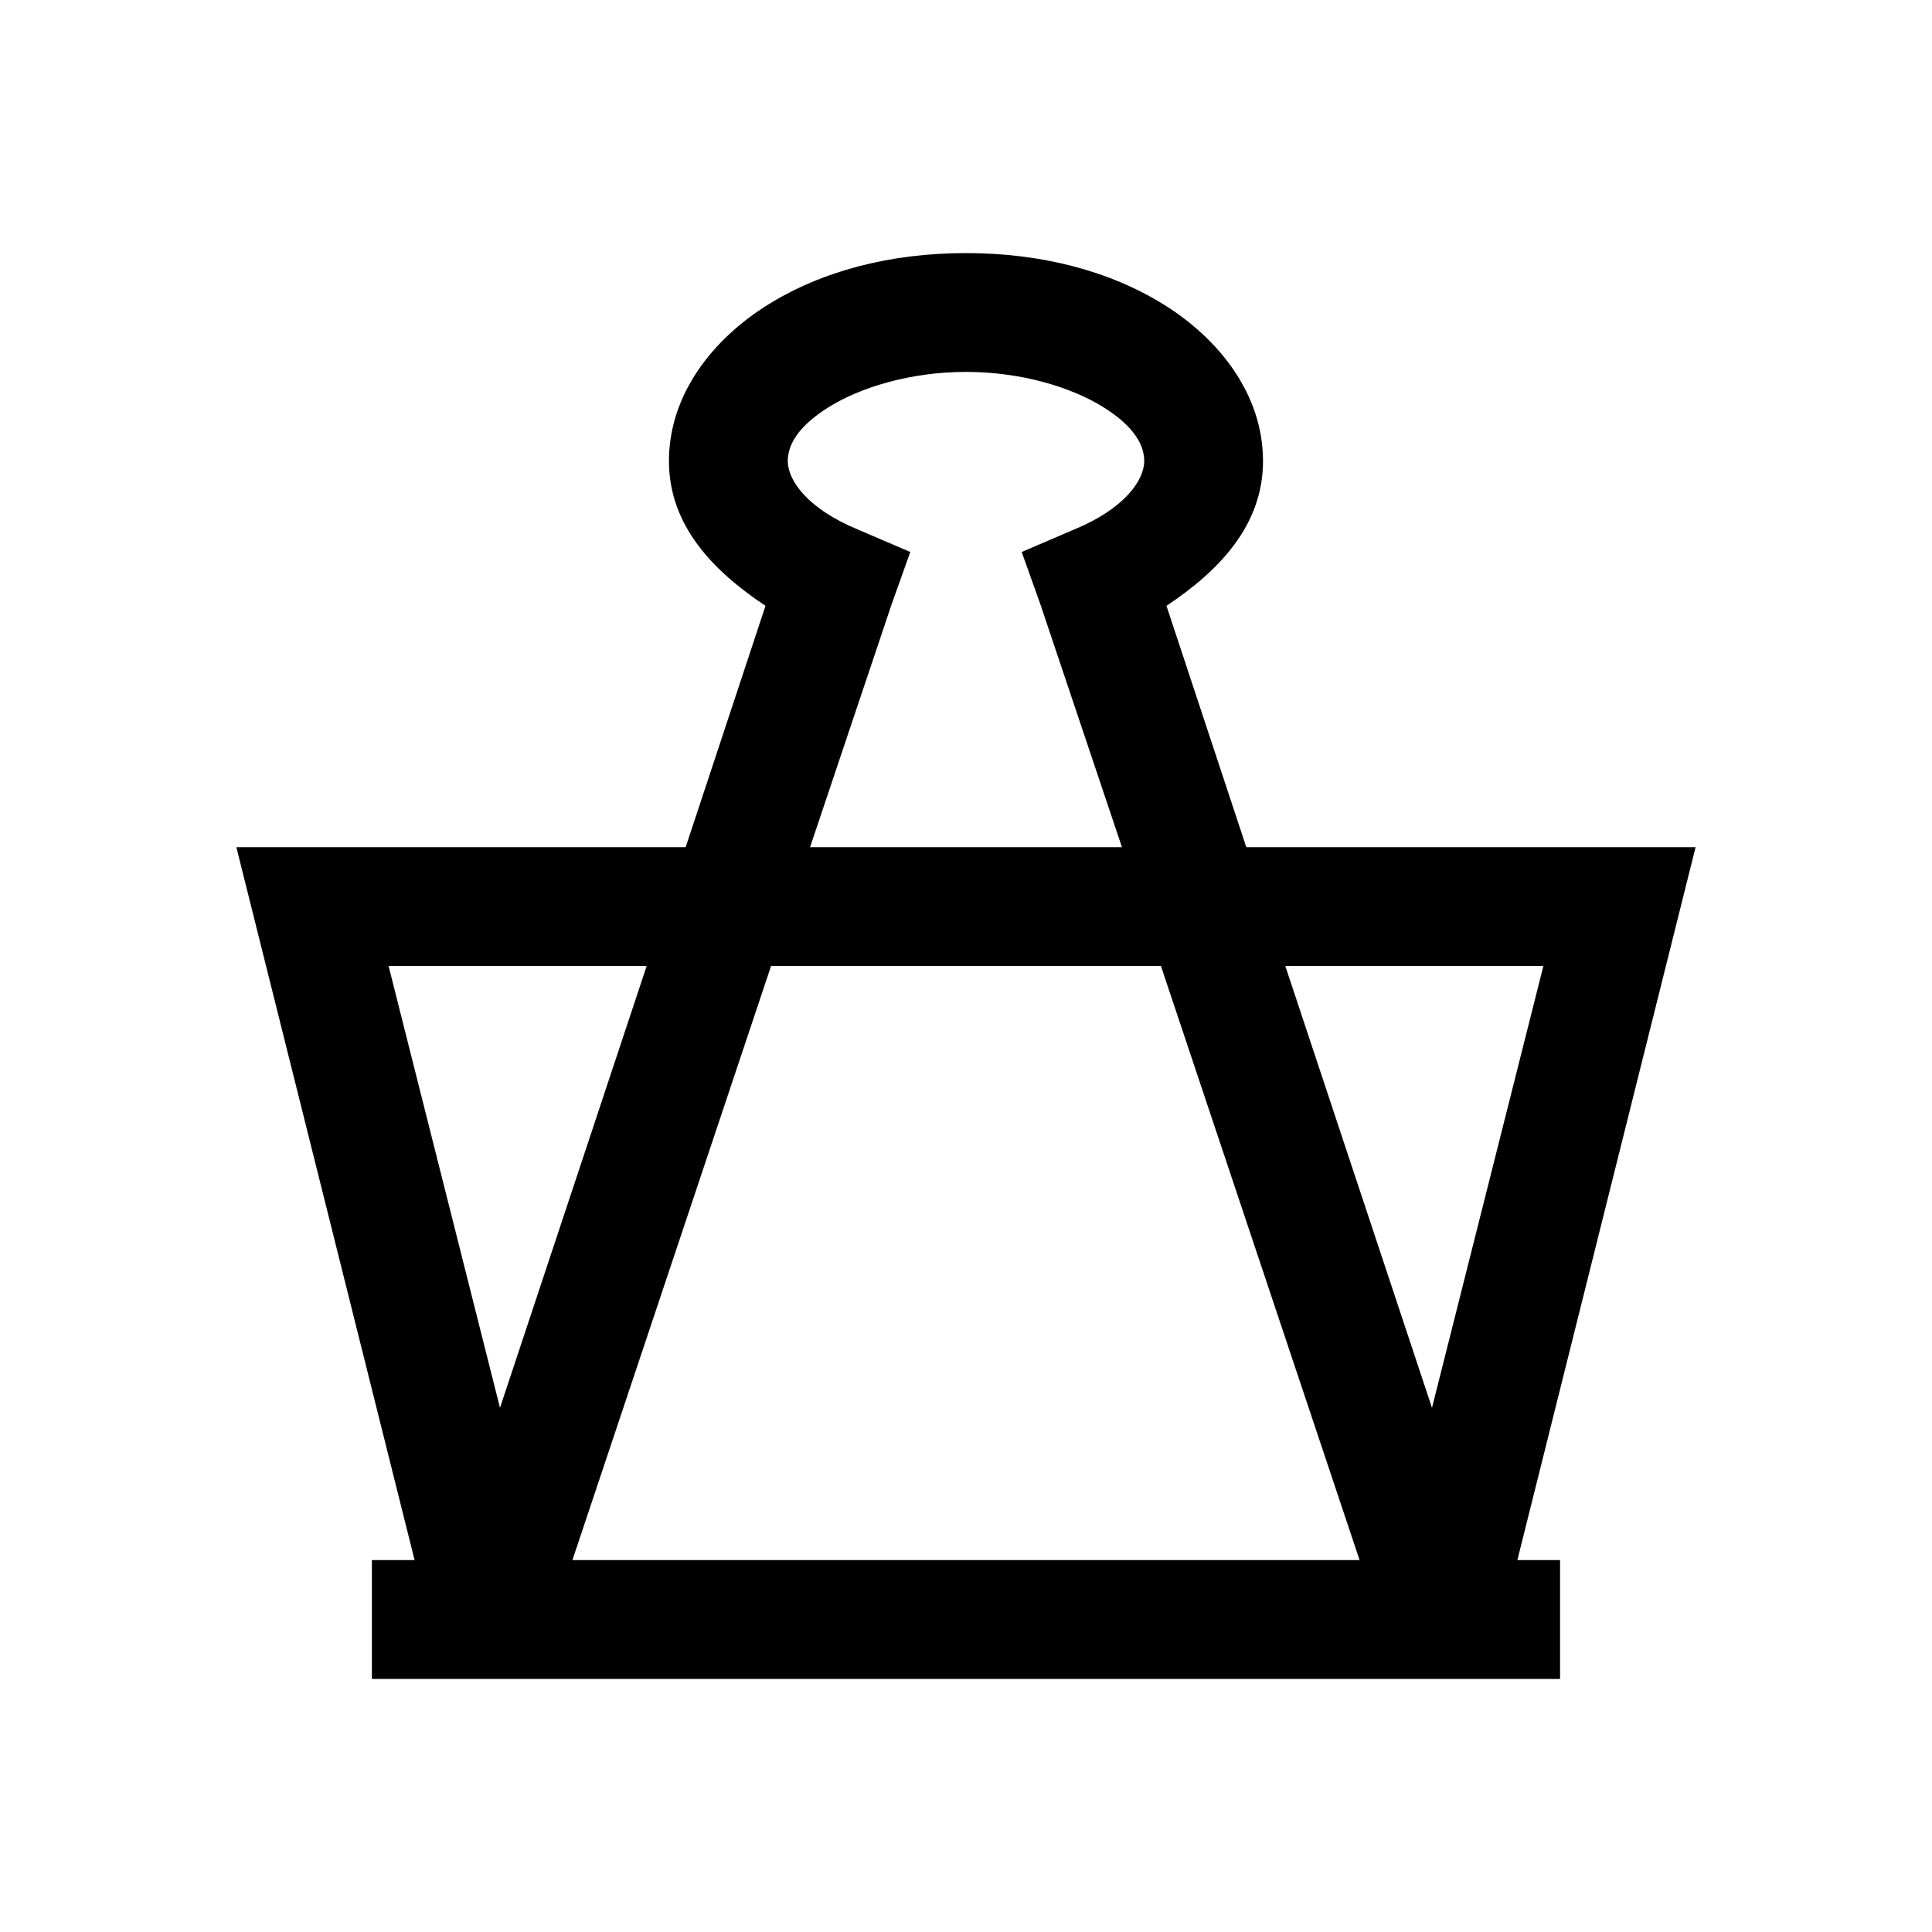 <?xml version="1.0" encoding="UTF-8"?>
<!-- Uploaded to: ICON Repo, www.svgrepo.com, Generator: ICON Repo Mixer Tools -->
<svg fill="#000000" width="800px" height="800px" version="1.1" viewBox="144 144 512 512" xmlns="http://www.w3.org/2000/svg">
 <path d="m400 211.07c-20.051 0-38.191 4.734-52.645 13.777-14.453 9.039-26.078 23.676-26.078 41.328 0 17.035 11.625 29.09 25.586 38.375l-21.156 63.961h-119.07l47.234 188.93h-11.316v31.488h314.88v-31.488h-11.316l47.234-188.93h-119.07l-21.156-63.961c13.961-9.285 25.586-21.34 25.586-38.375 0-17.652-11.625-32.289-26.074-41.328-14.453-9.043-32.598-13.777-52.645-13.777zm0 31.488c14.758 0 28.043 4.121 36.406 9.348s10.824 10.207 10.824 14.27c0 5.102-5.227 12.668-18.695 18.203l-13.777 5.902 4.922 13.777 21.648 64.453h-82.656l21.648-64.453 4.918-13.777-13.777-5.902c-13.469-5.535-18.695-13.102-18.695-18.203 0-4.062 2.461-9.043 10.824-14.27 8.363-5.227 21.648-9.348 36.41-9.348zm-153.02 157.44h68.391l-38.867 117.09zm101.36 0h103.32l52.645 157.44h-208.61zm136.28 0h68.391l-29.52 117.09z"/>
</svg>